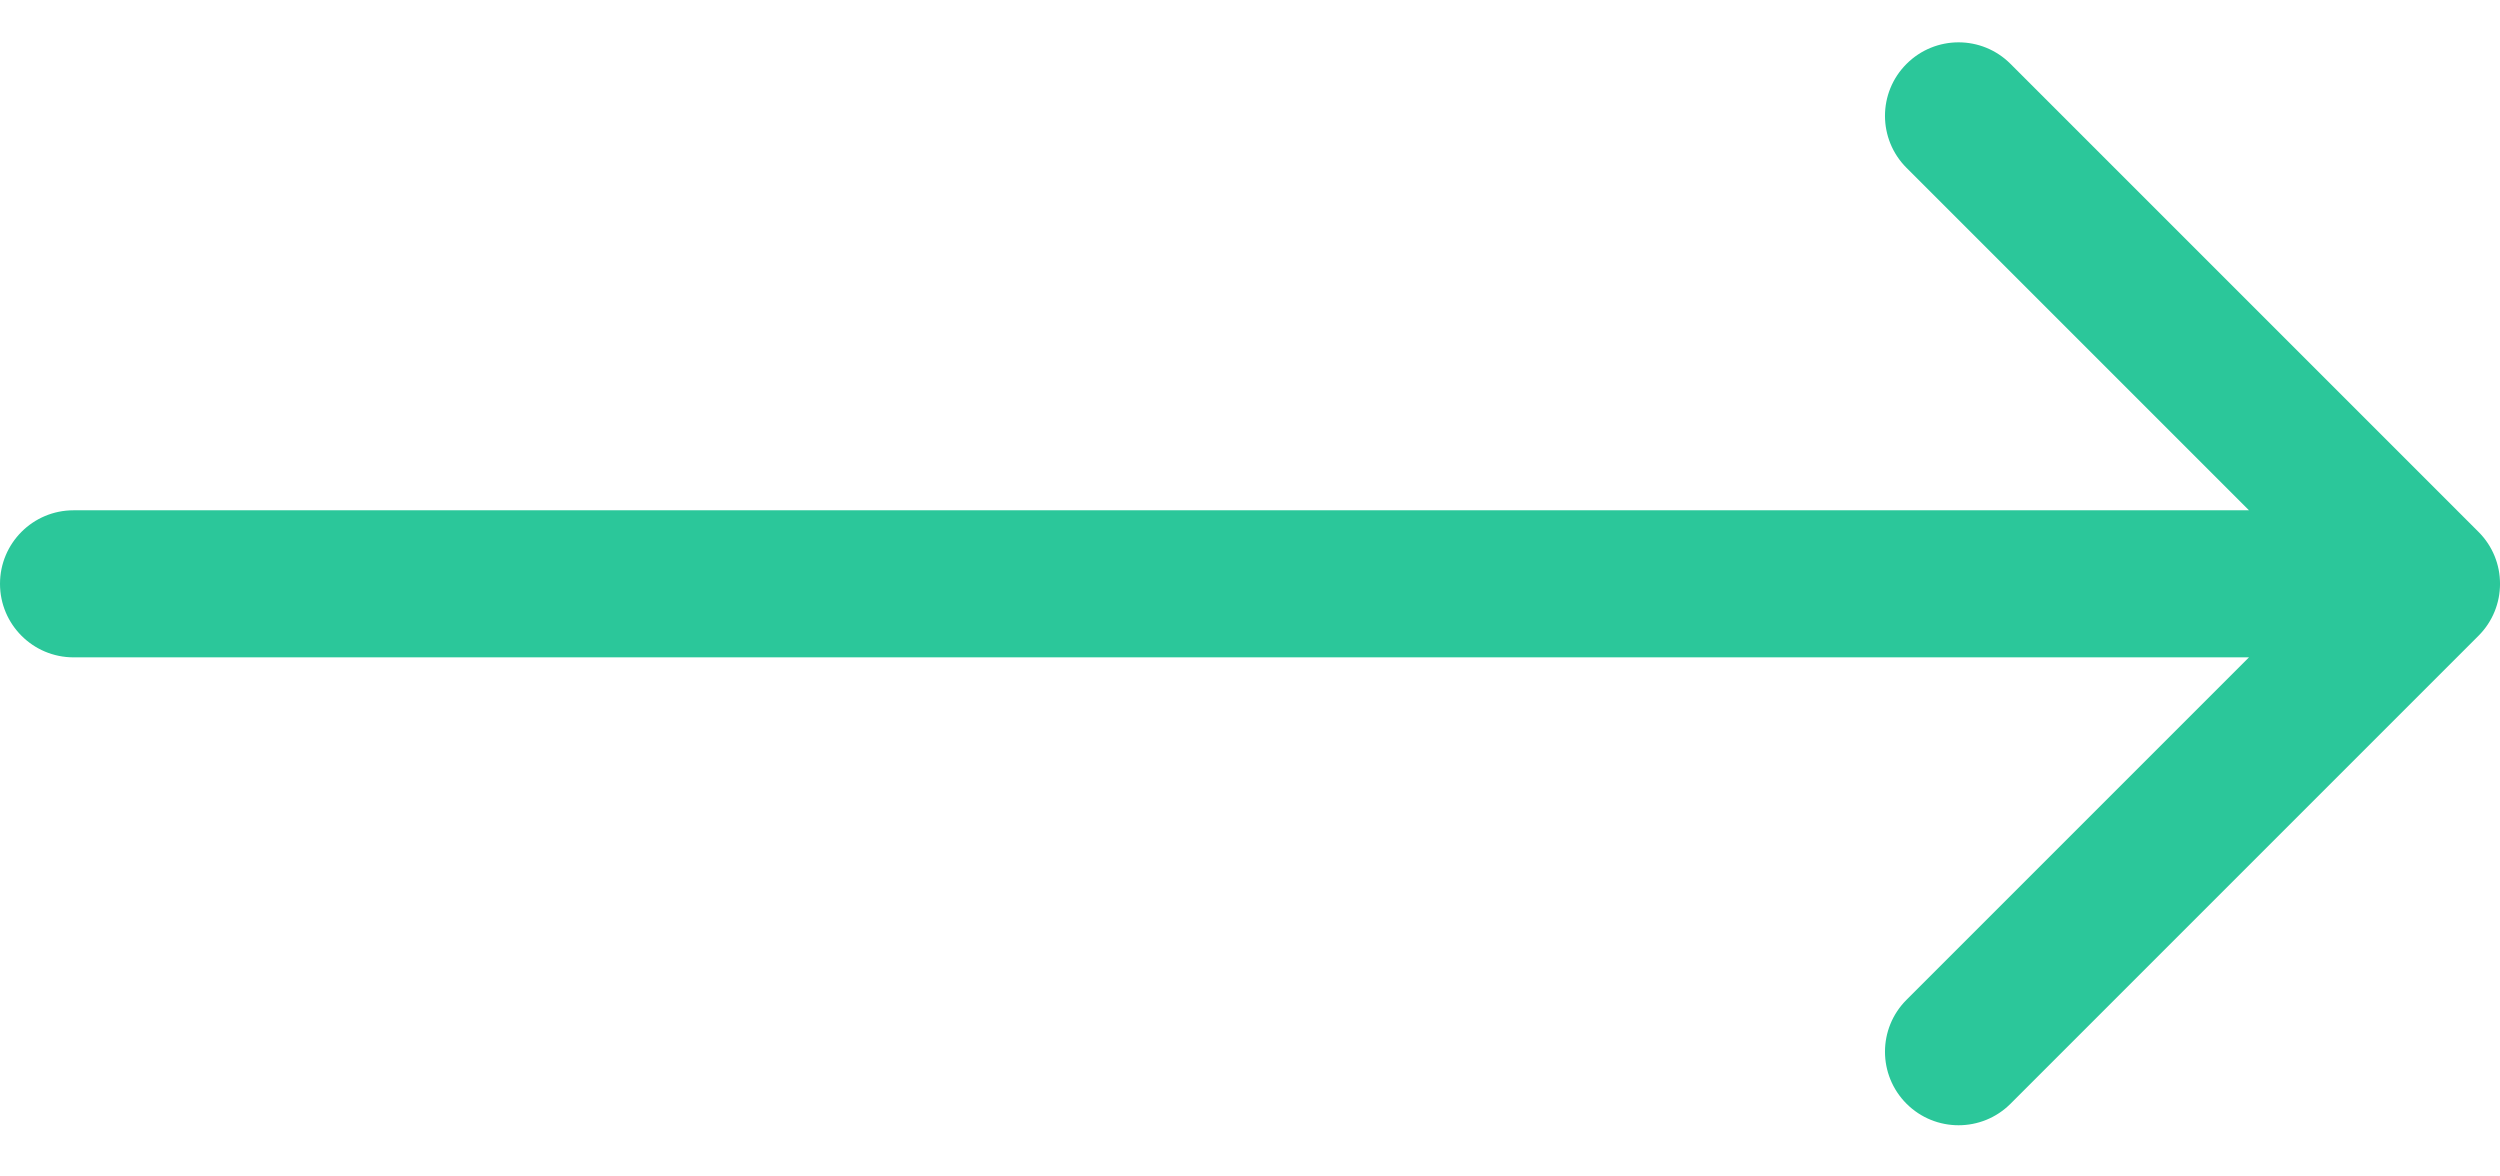 <svg width="34" height="16" viewBox="0 0 34 16" fill="none" xmlns="http://www.w3.org/2000/svg">
<path d="M1 6.94C0.448 6.94 4.82823e-08 7.387 0 7.94C-4.82823e-08 8.492 0.448 8.94 1 8.94L1 6.94ZM33.707 8.647C34.098 8.256 34.098 7.623 33.707 7.233L27.343 0.869C26.953 0.478 26.32 0.478 25.929 0.869C25.538 1.259 25.538 1.892 25.929 2.283L31.586 7.94L25.929 13.597C25.538 13.987 25.538 14.62 25.929 15.011C26.32 15.401 26.953 15.401 27.343 15.011L33.707 8.647ZM1 8.94L33 8.94L33 6.94L1 6.94L1 8.94Z" fill="#2BC79A"/>
</svg>
